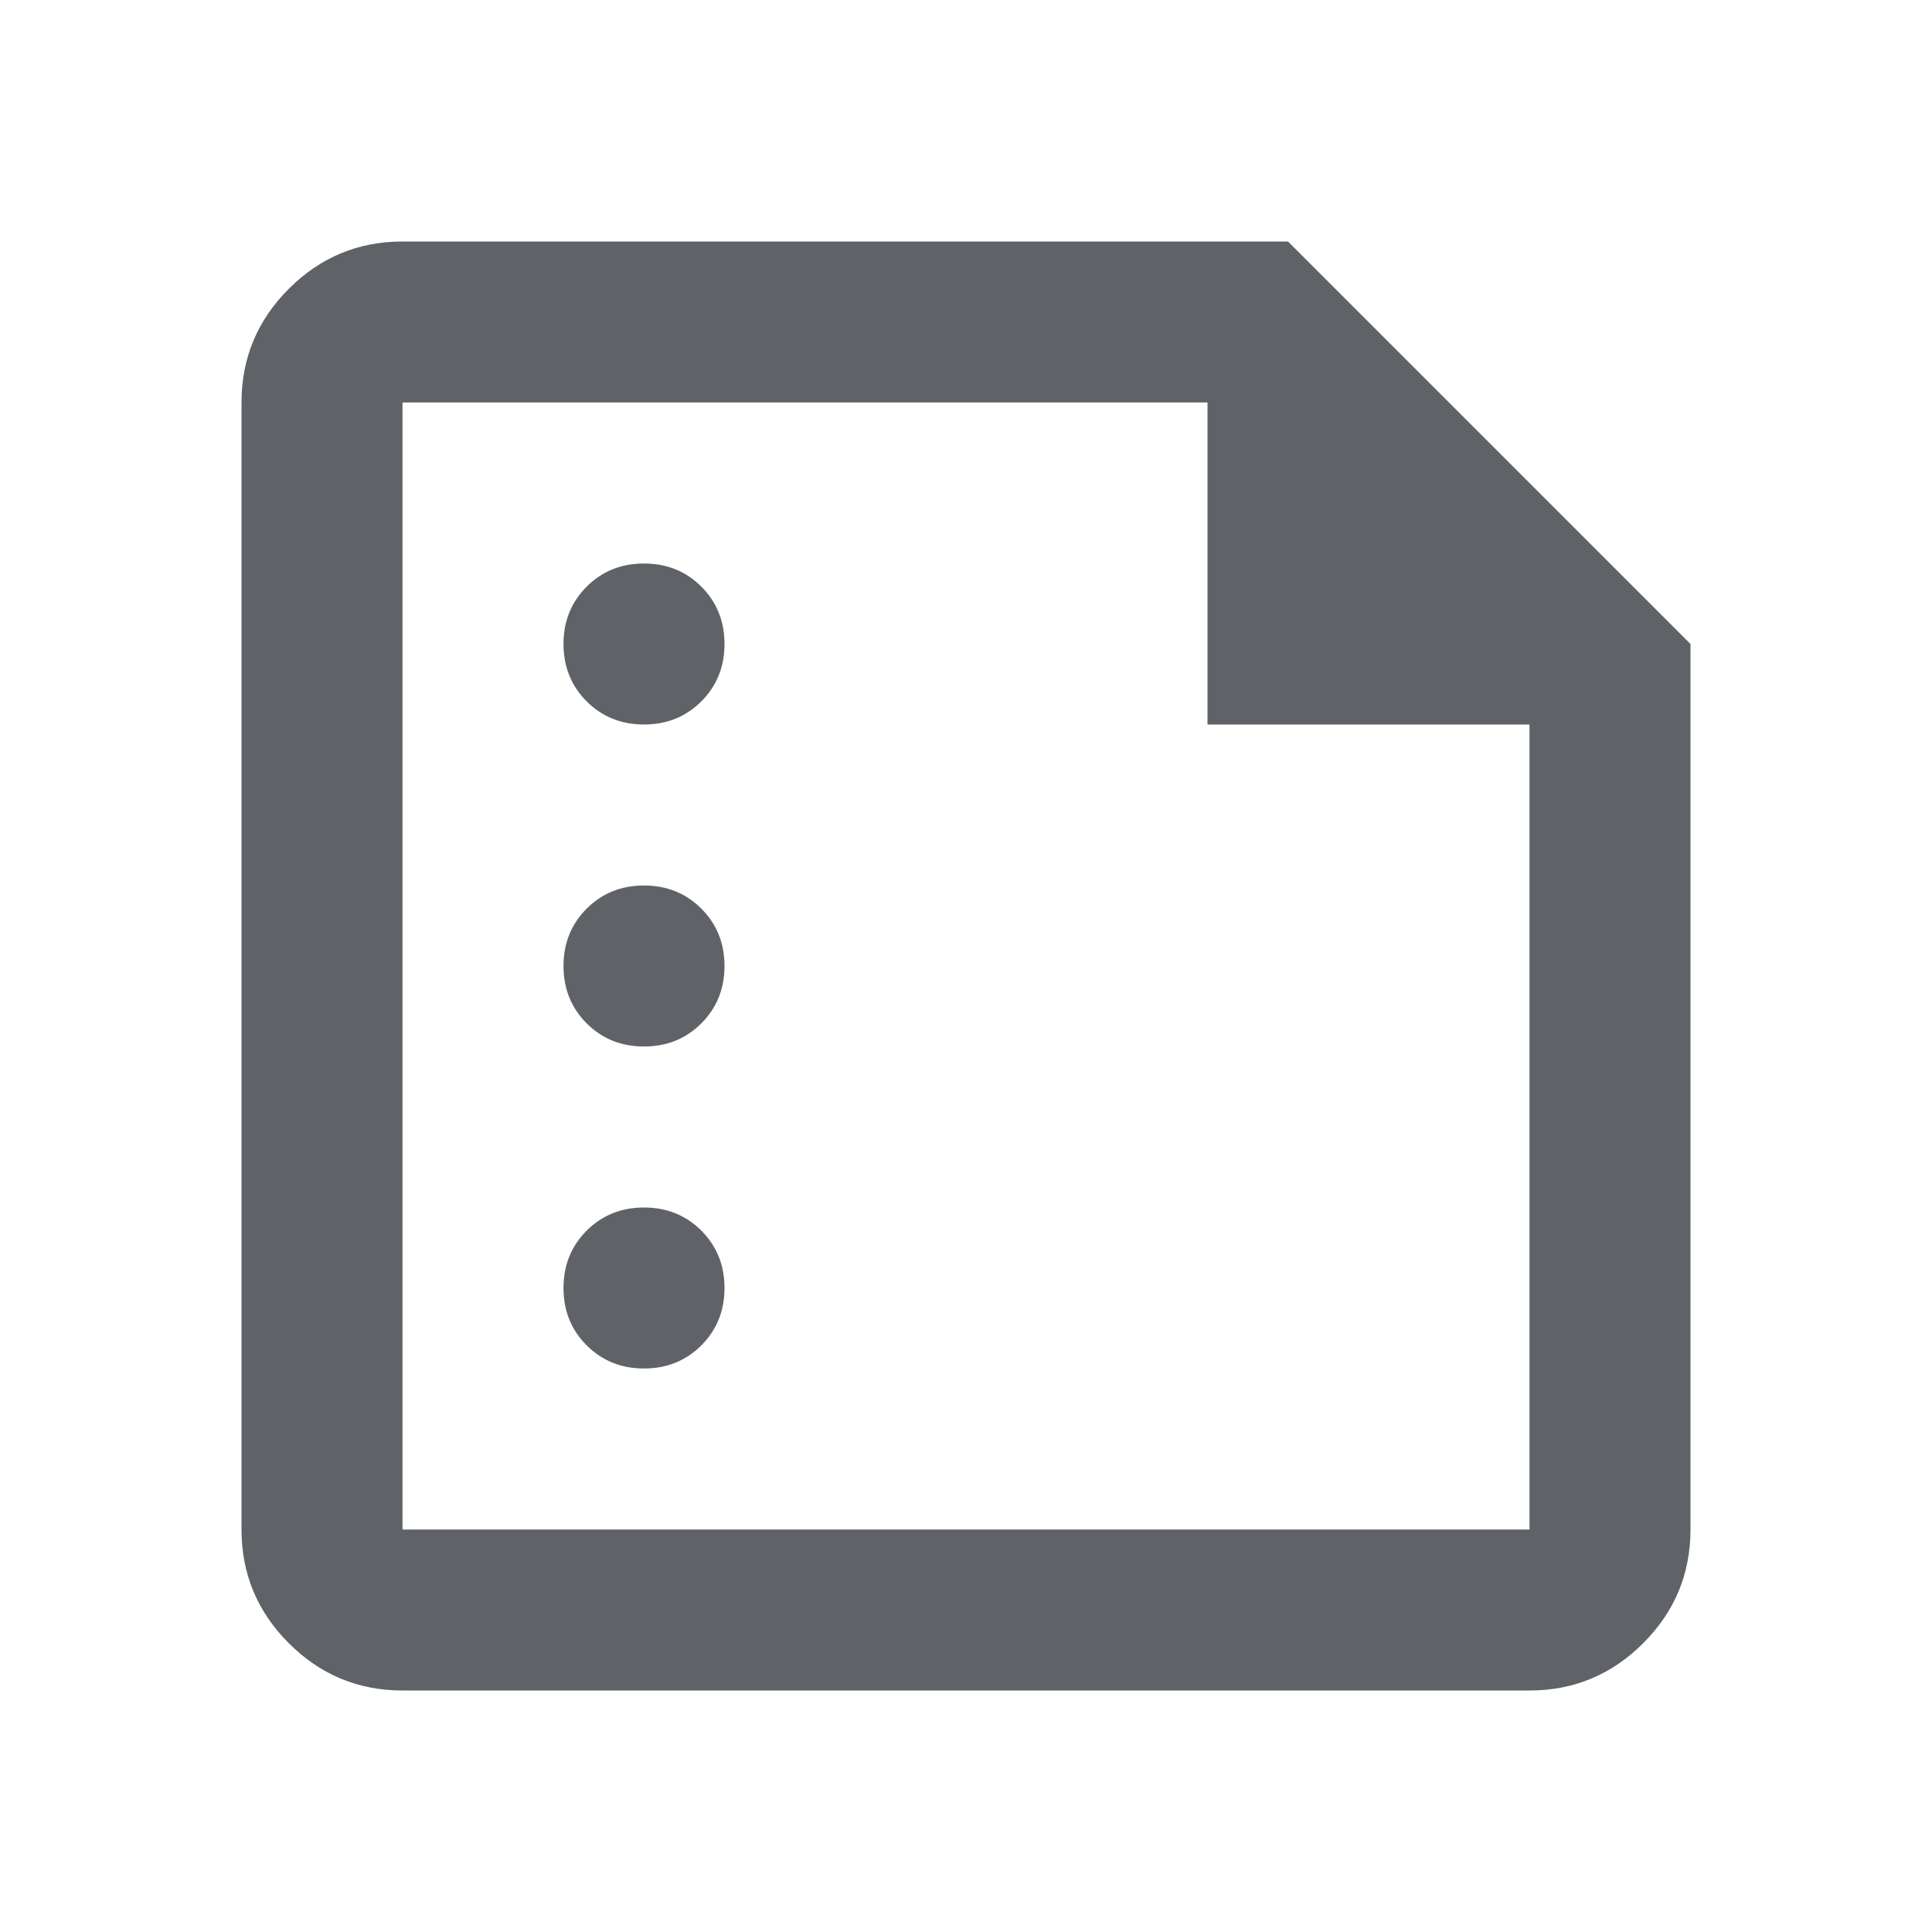 <svg width="54" height="54" viewBox="0 0 54 54" fill="none" xmlns="http://www.w3.org/2000/svg">
<path d="M18 20.25C18.637 20.25 19.172 20.034 19.603 19.603C20.034 19.172 20.25 18.637 20.25 18C20.25 17.363 20.034 16.828 19.603 16.397C19.172 15.966 18.637 15.75 18 15.75C17.363 15.75 16.828 15.966 16.397 16.397C15.966 16.828 15.75 17.363 15.75 18C15.75 18.637 15.966 19.172 16.397 19.603C16.828 20.034 17.363 20.25 18 20.25ZM18 29.25C18.637 29.25 19.172 29.034 19.603 28.603C20.034 28.172 20.25 27.637 20.25 27C20.25 26.363 20.034 25.828 19.603 25.397C19.172 24.966 18.637 24.75 18 24.75C17.363 24.75 16.828 24.966 16.397 25.397C15.966 25.828 15.75 26.363 15.75 27C15.75 27.637 15.966 28.172 16.397 28.603C16.828 29.034 17.363 29.25 18 29.25ZM18 38.25C18.637 38.25 19.172 38.034 19.603 37.603C20.034 37.172 20.25 36.638 20.25 36C20.25 35.362 20.034 34.828 19.603 34.397C19.172 33.966 18.637 33.75 18 33.75C17.363 33.75 16.828 33.966 16.397 34.397C15.966 34.828 15.75 35.362 15.75 36C15.75 36.638 15.966 37.172 16.397 37.603C16.828 38.034 17.363 38.25 18 38.25ZM11.25 47.25C10.012 47.25 8.953 46.809 8.072 45.928C7.191 45.047 6.75 43.987 6.75 42.75V11.25C6.75 10.012 7.191 8.953 8.072 8.072C8.953 7.191 10.012 6.75 11.25 6.75H36L47.25 18V42.75C47.25 43.987 46.809 45.047 45.928 45.928C45.047 46.809 43.987 47.25 42.75 47.25H11.25ZM11.25 42.75H42.75V20.25H33.75V11.25H11.25V42.75Z" fill="#5F6368"/>
</svg>
